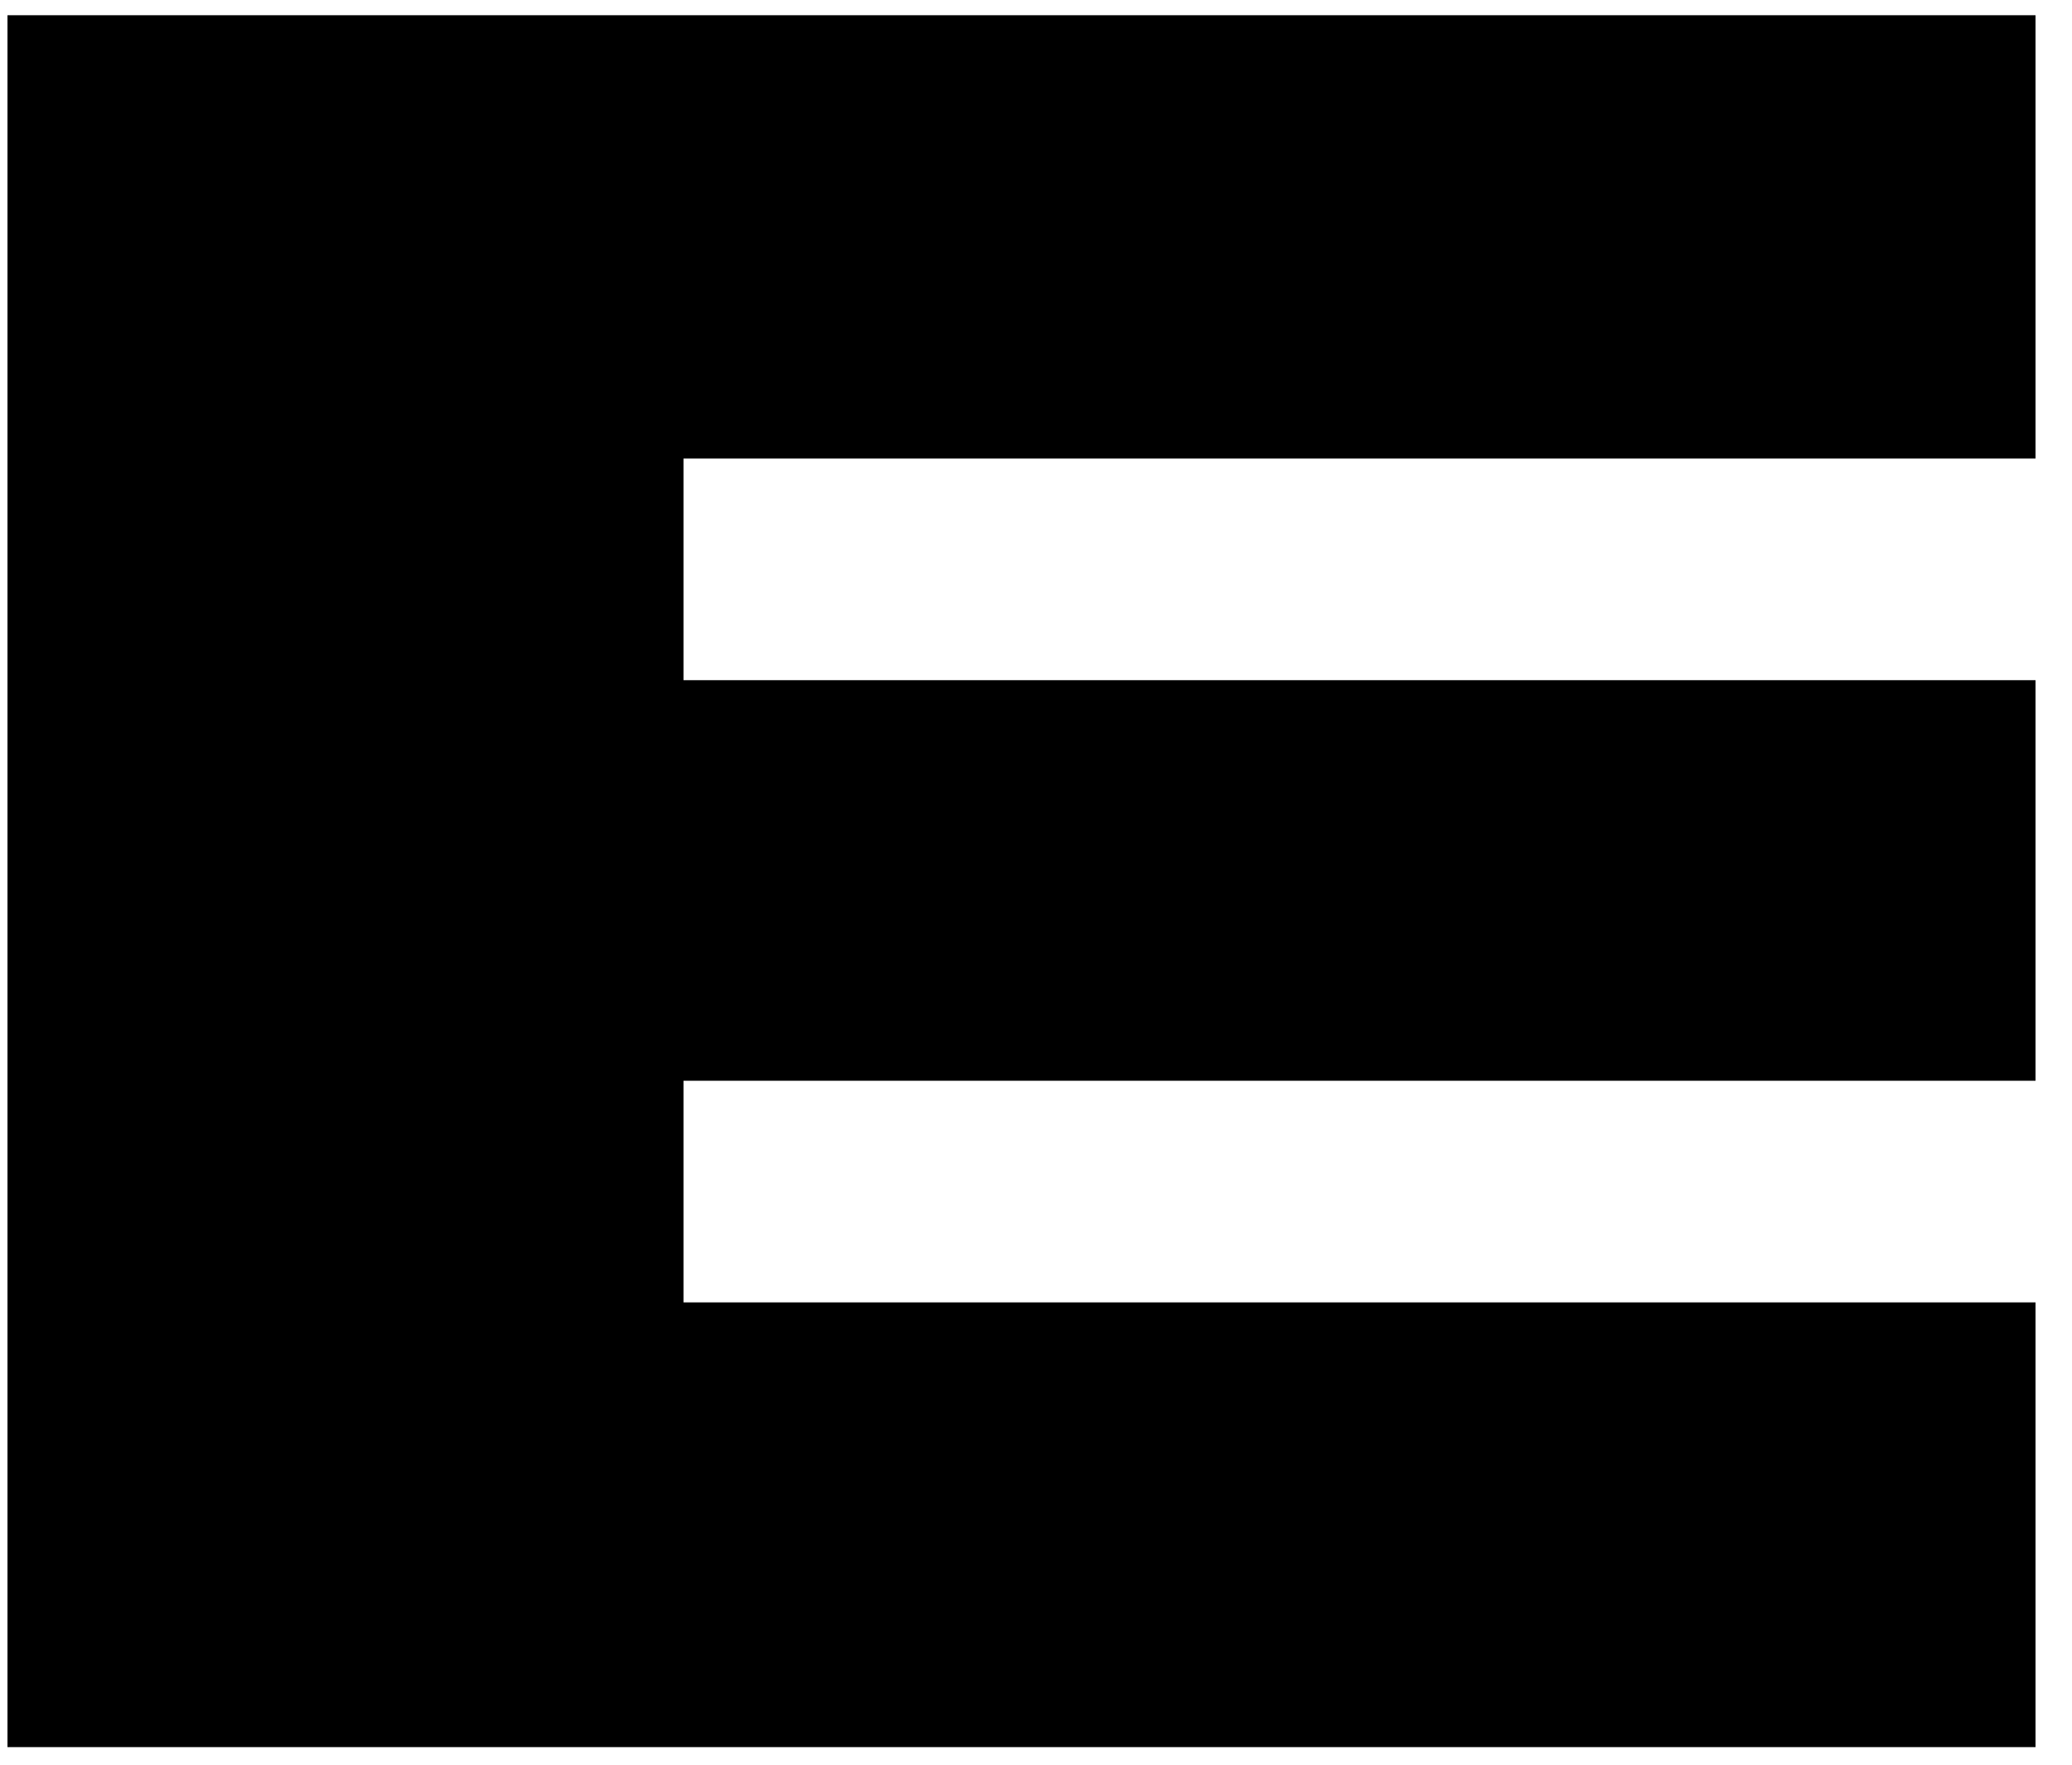 <svg width="54" height="46" viewBox="0 0 54 46" fill="none" xmlns="http://www.w3.org/2000/svg">
<path d="M0.195 0.397H53.049V11.953H17.813V17.73H53.049V28.172H17.813V33.949H53.049V45.542H0.195V0.397Z" fill="black"/>
</svg>
